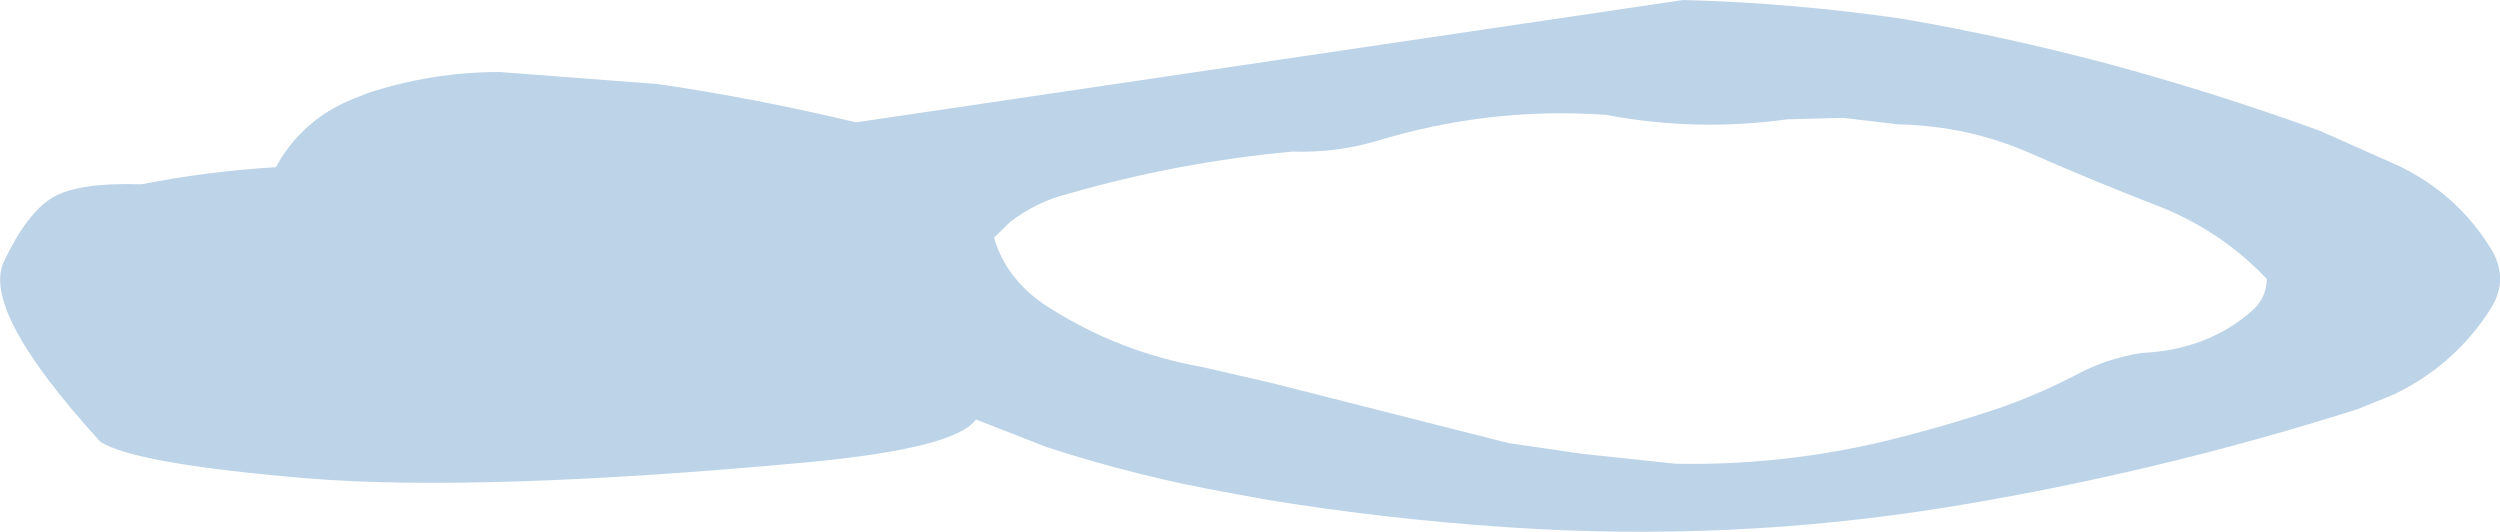 <?xml version="1.0" encoding="UTF-8" standalone="no"?>
<svg xmlns:xlink="http://www.w3.org/1999/xlink" height="52.8px" width="248.25px" xmlns="http://www.w3.org/2000/svg">
  <g transform="matrix(1.0, 0.0, 0.0, 1.0, 123.65, 26.05)">
    <path d="M13.05 -12.05 Q8.95 -10.85 4.7 -11.0 -6.7 -9.95 -17.6 -6.8 -20.65 -6.05 -23.3 -4.05 L-24.95 -2.45 Q-23.7 1.75 -19.7 4.35 -12.65 8.9 -4.25 10.4 L2.5 11.95 26.15 17.95 33.35 19.0 42.75 20.0 Q53.4 20.2 63.75 17.7 69.05 16.4 74.2 14.7 78.4 13.3 82.45 11.2 85.5 9.55 89.0 9.0 95.65 8.7 100.1 4.7 101.4 3.5 101.45 1.65 96.75 -3.3 90.25 -5.75 84.2 -8.1 78.15 -10.75 71.9 -13.55 64.85 -13.7 L59.35 -14.35 53.8 -14.2 Q44.75 -12.95 35.8 -14.65 24.2 -15.45 13.05 -12.05 M43.5 -26.05 Q54.65 -25.75 65.45 -24.15 75.5 -22.4 85.35 -19.8 96.15 -16.9 106.75 -13.05 L114.5 -9.6 Q120.35 -6.8 123.7 -1.35 125.55 1.65 123.65 4.65 120.1 10.2 114.1 13.1 L110.4 14.6 Q90.2 21.0 69.5 24.35 47.95 27.8 26.0 26.3 14.0 25.5 2.3 23.6 L-1.25 22.95 Q-10.65 21.3 -19.7 18.35 L-26.75 15.6 Q-28.7 18.45 -43.4 19.85 -75.85 22.85 -93.15 21.45 -110.4 20.0 -113.7 17.8 -125.6 4.75 -123.25 -0.1 -120.95 -4.95 -118.4 -6.45 -115.85 -7.95 -109.6 -7.75 -102.95 -9.05 -96.25 -9.45 L-95.7 -10.4 Q-93.05 -14.5 -88.4 -16.3 L-87.15 -16.8 Q-80.75 -18.9 -74.05 -18.9 L-58.3 -17.7 Q-48.7 -16.3 -38.65 -13.9 L43.5 -26.05" fill="#7ba8d2" fill-opacity="0.502" fill-rule="evenodd" stroke="none"/>
  </g>
</svg>
